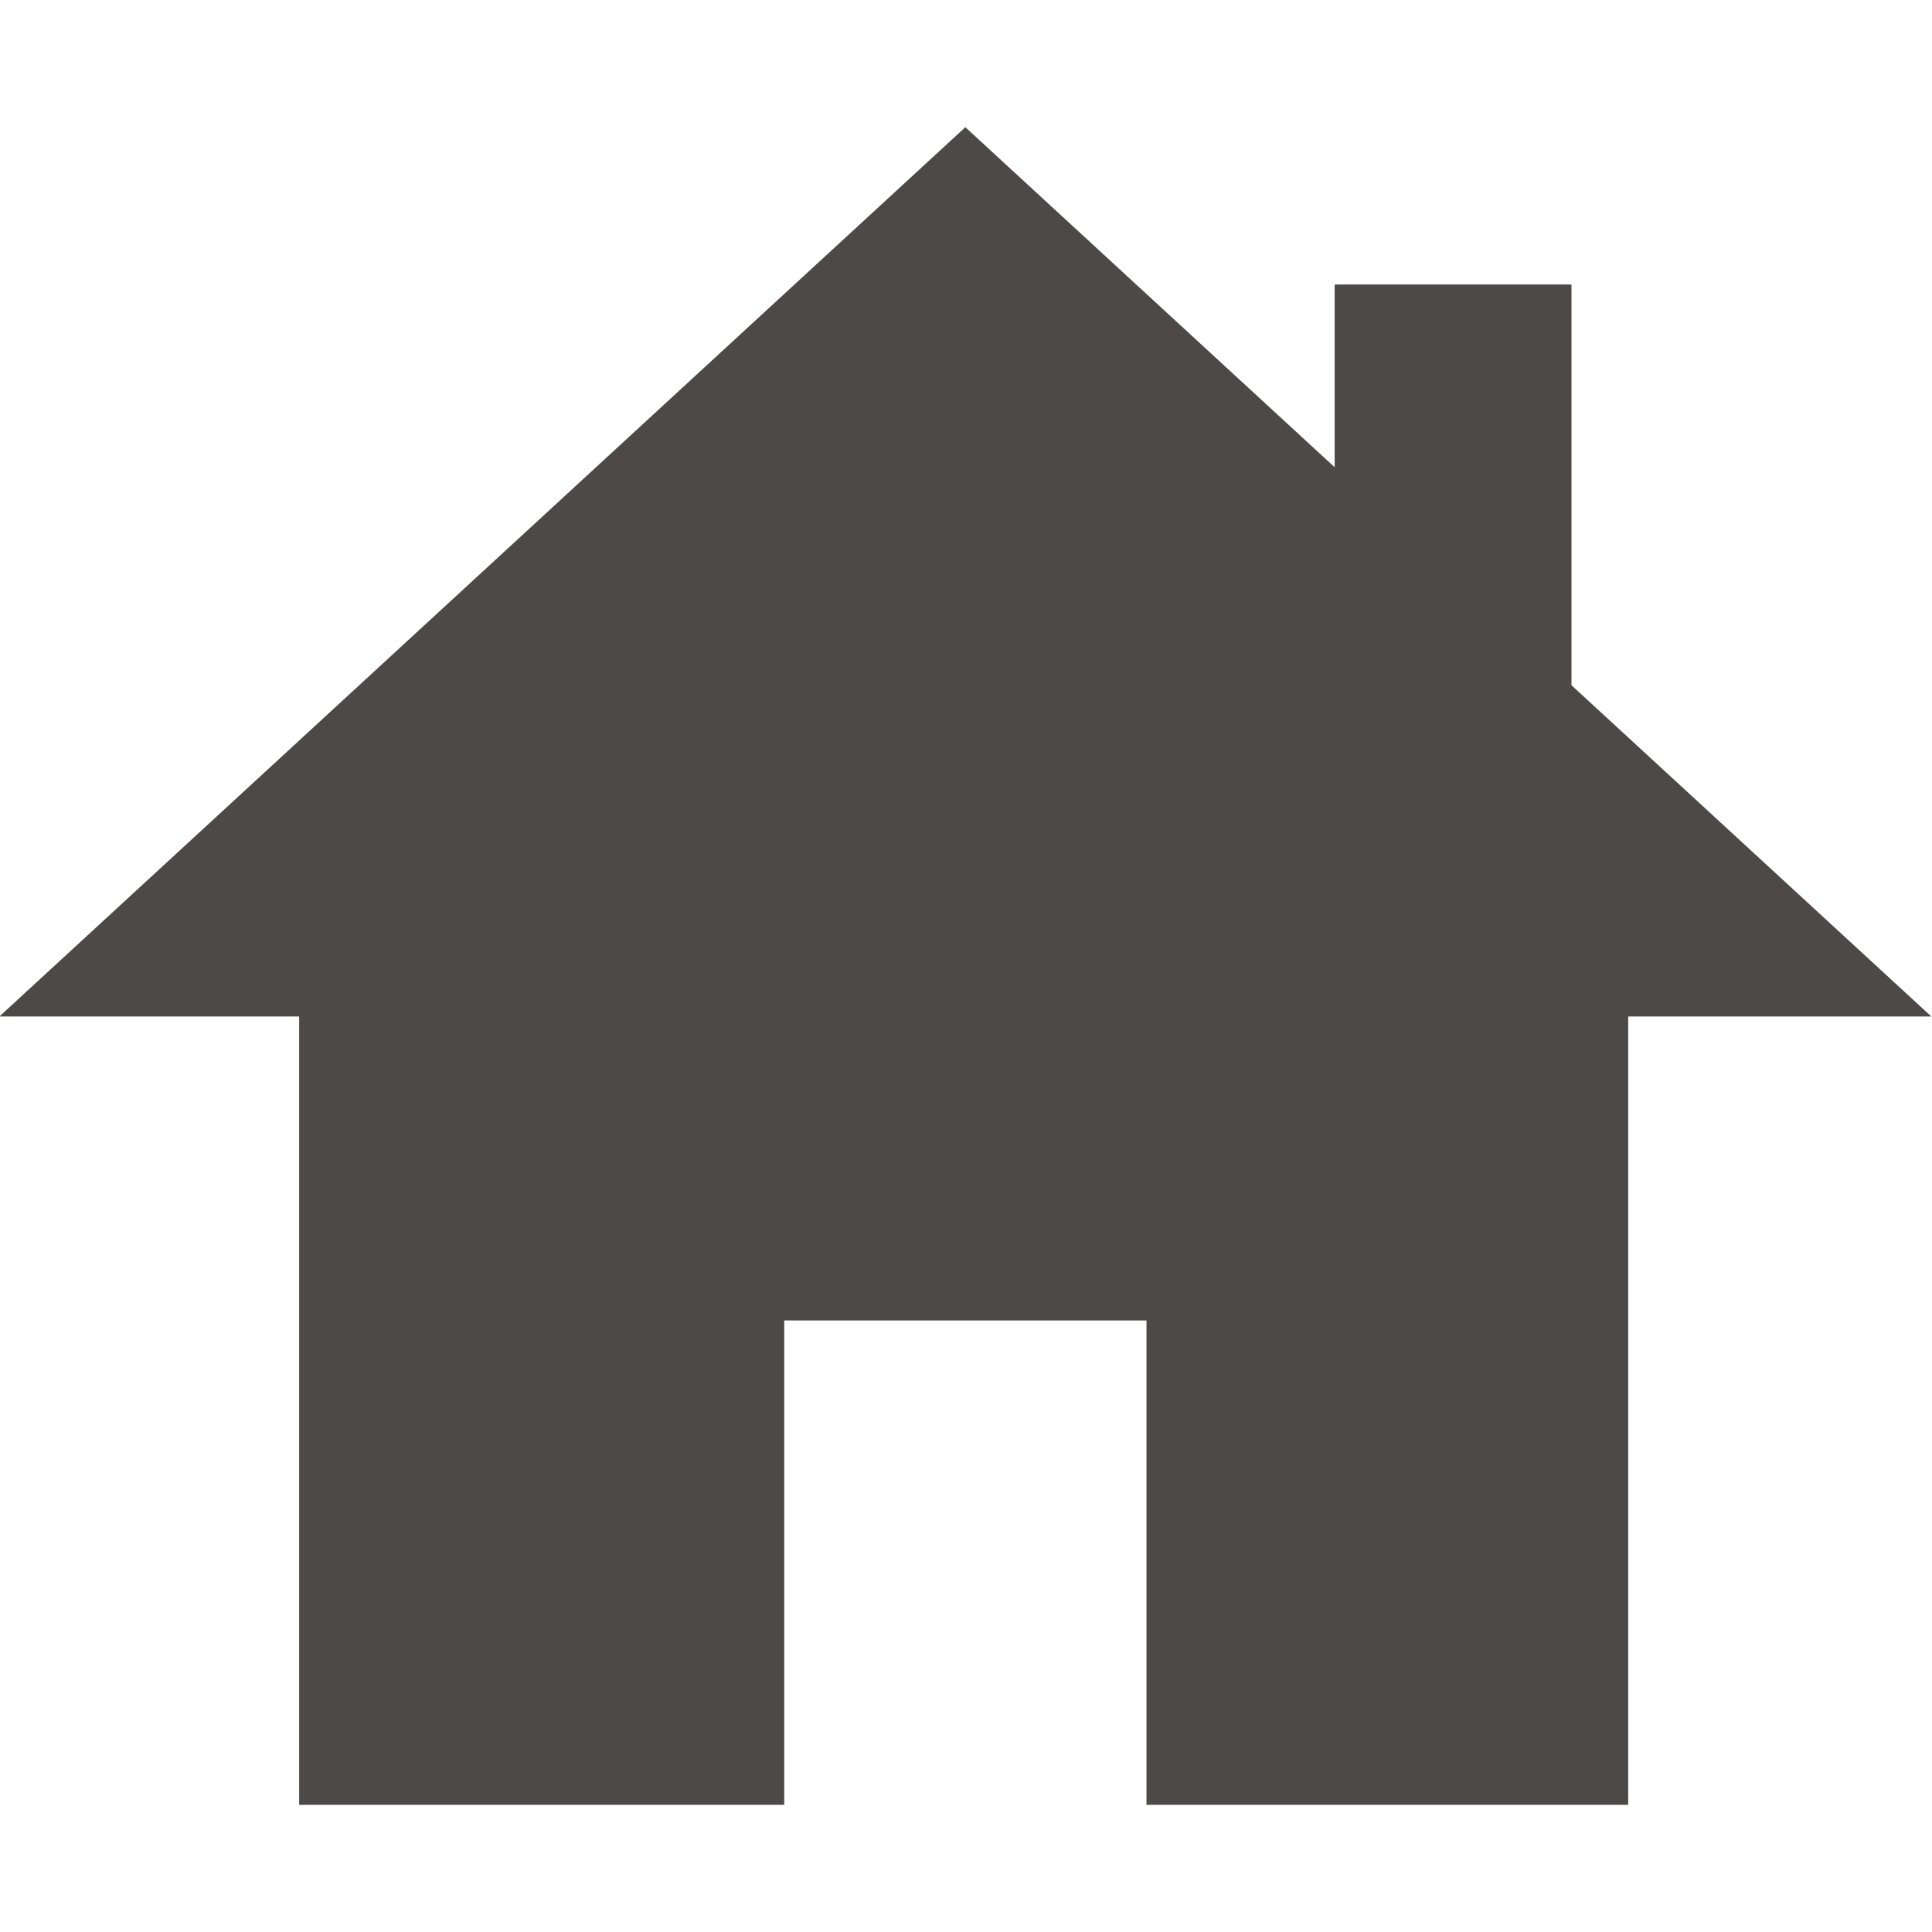 <?xml version="1.0" encoding="utf-8"?>
<!-- Generator: Adobe Illustrator 16.0.4, SVG Export Plug-In . SVG Version: 6.00 Build 0)  -->
<!DOCTYPE svg PUBLIC "-//W3C//DTD SVG 1.1//EN" "http://www.w3.org/Graphics/SVG/1.1/DTD/svg11.dtd">
<svg version="1.1" id="レイヤー_1" xmlns="http://www.w3.org/2000/svg" xmlns:xlink="http://www.w3.org/1999/xlink" x="0px"
	 y="0px" width="50px" height="50px" viewBox="0 0 50 50" enable-background="new 0 0 50 50" xml:space="preserve">
<polygon fill="#4C4948" points="40.67,17.734 40.67,7.362 34.541,7.362 34.541,12.092 24.983,3.292 -0.016,26.307 7.742,26.307 
	7.742,46.709 20.296,46.709 20.296,34.173 29.671,34.173 29.671,46.709 42.138,46.709 42.138,26.307 49.983,26.307 "/>
</svg>
